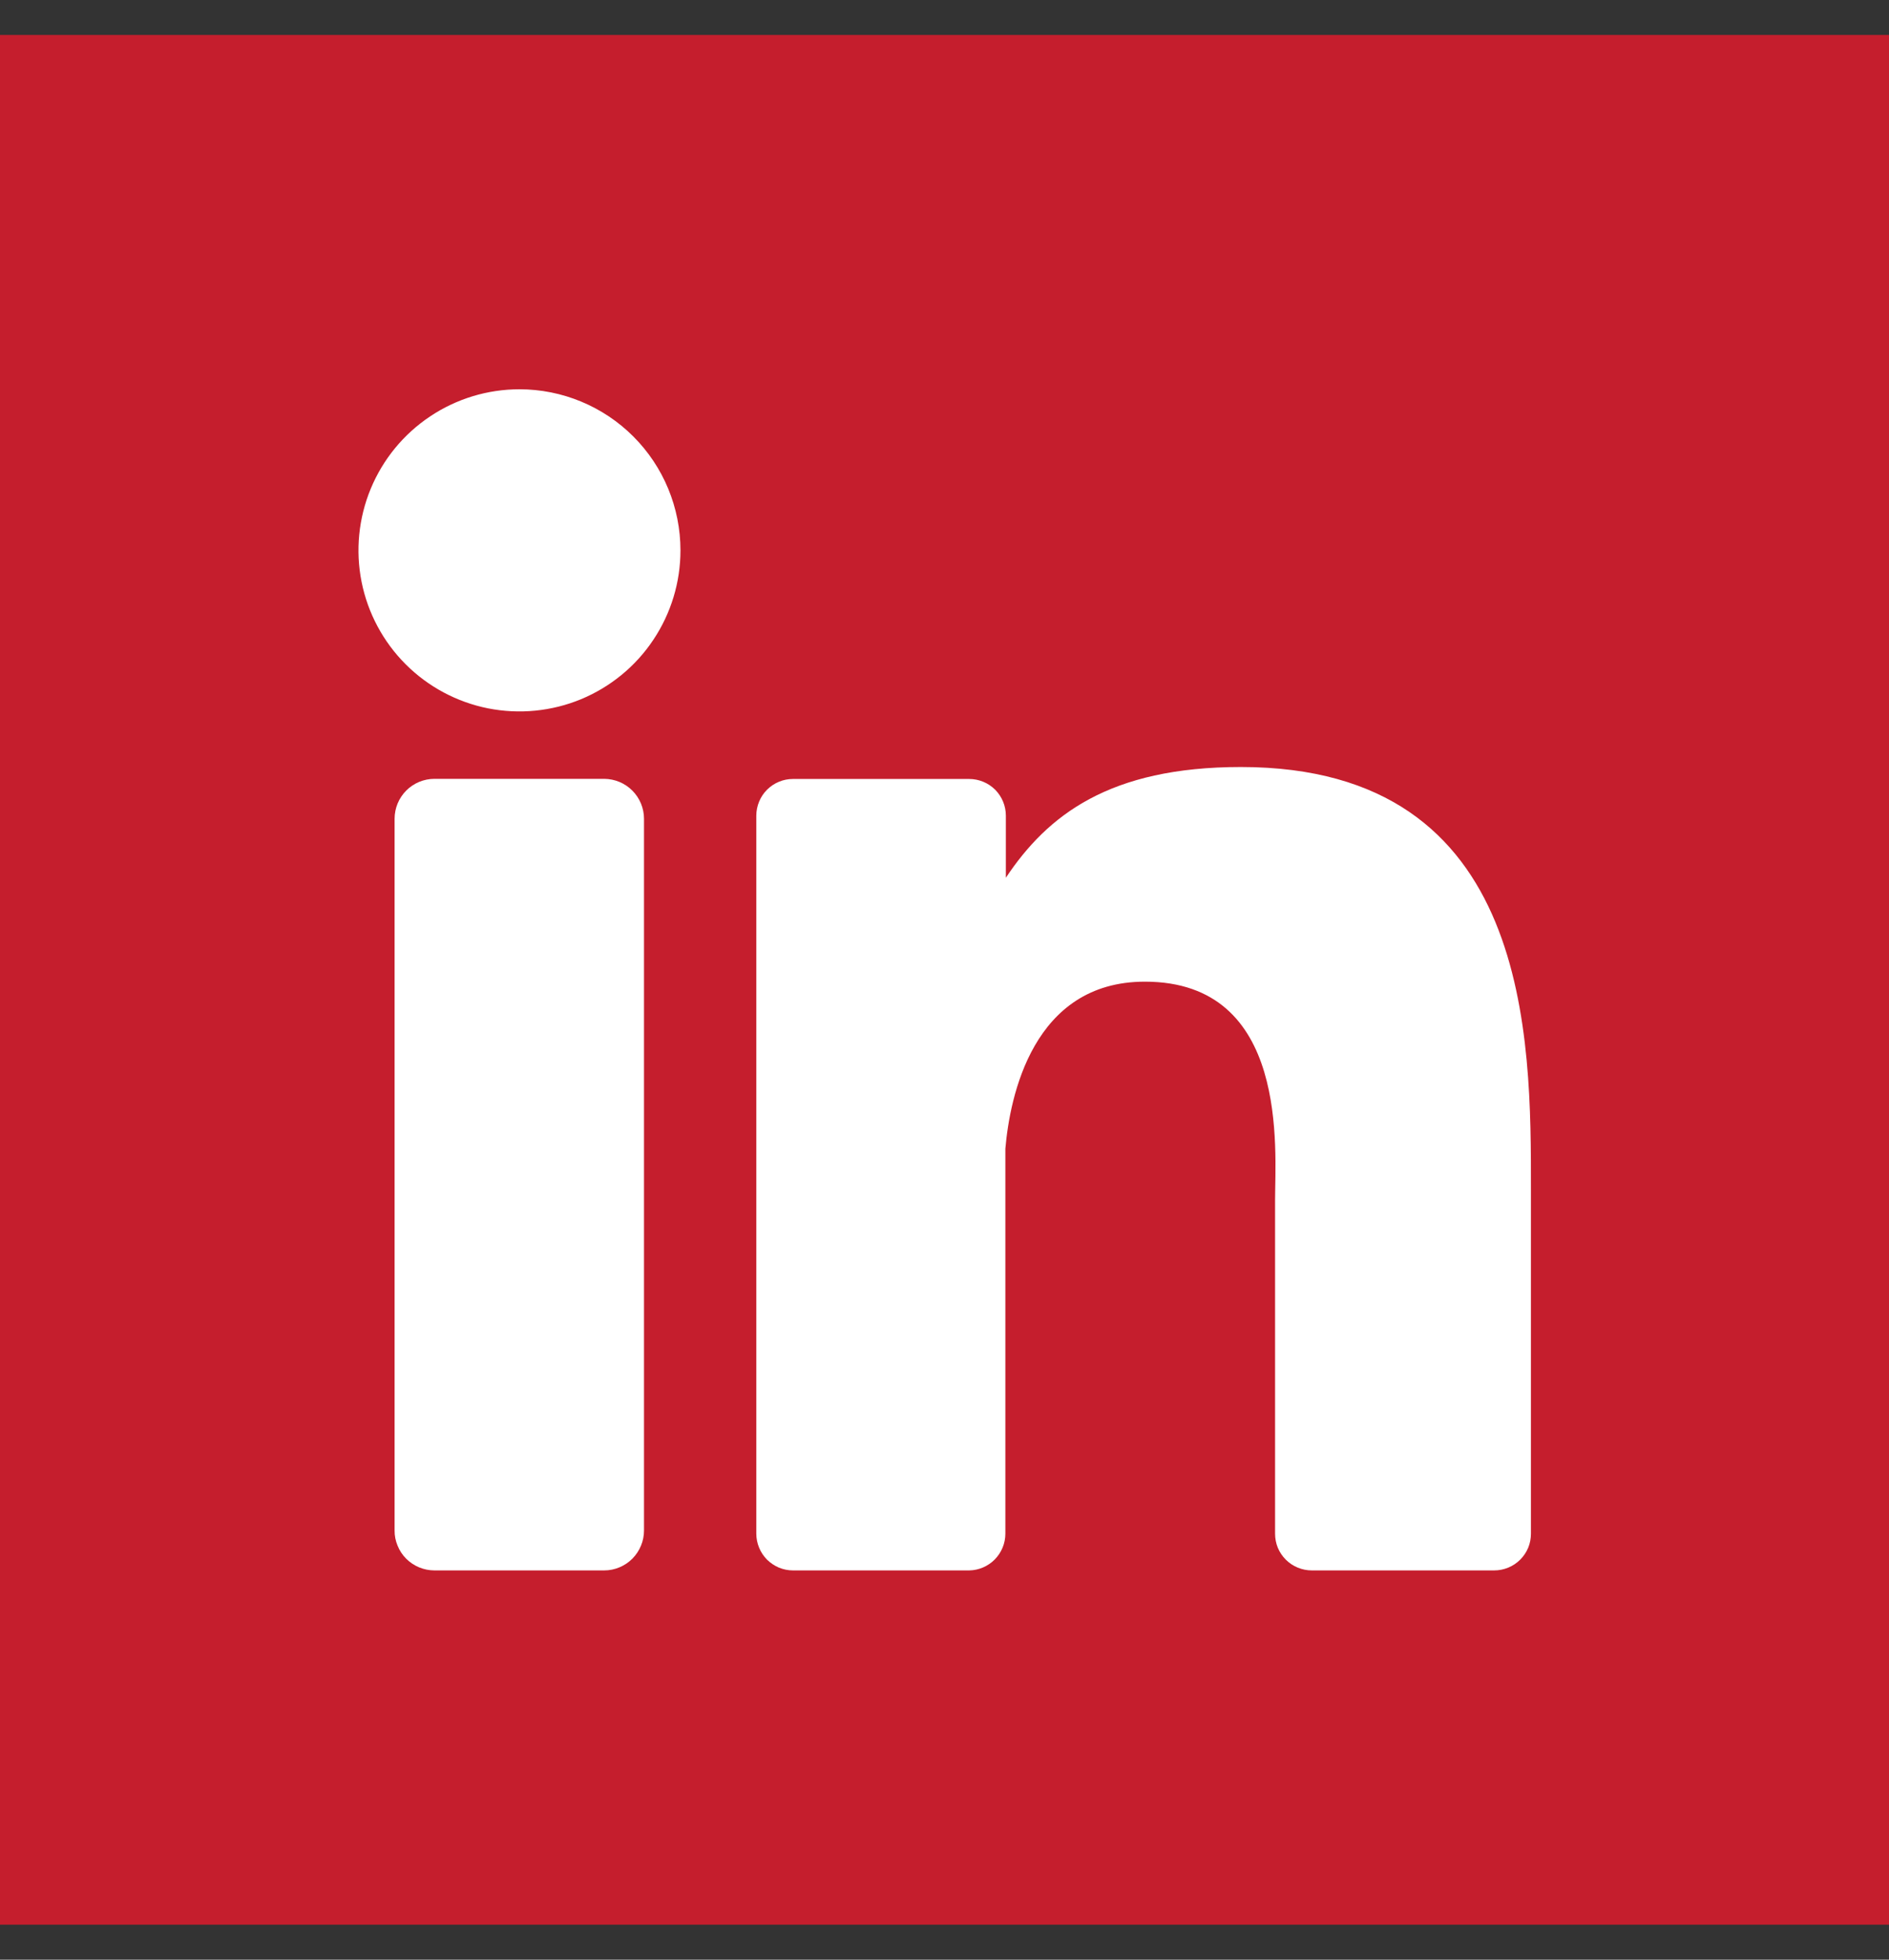 <svg width="27" height="28" viewBox="0 0 27 28" fill="none" xmlns="http://www.w3.org/2000/svg">
<rect x="0" y="0" width="27" height="28" fill="#333333" stroke="none"/>
<g clip-path="url(#clip0_6104_116)">
<rect y="0.5" width="27" height="27" fill="#C51E2D"/>
<path d="M9.726 7.864C9.726 8.319 9.591 8.764 9.338 9.142C9.086 9.521 8.726 9.815 8.306 9.99C7.885 10.164 7.423 10.209 6.976 10.121C6.53 10.032 6.12 9.813 5.798 9.491C5.476 9.169 5.257 8.759 5.168 8.313C5.079 7.866 5.125 7.404 5.299 6.983C5.473 6.563 5.768 6.203 6.147 5.95C6.525 5.697 6.97 5.562 7.425 5.562C8.035 5.562 8.621 5.805 9.052 6.236C9.484 6.668 9.726 7.253 9.726 7.864Z" fill="white"/>
<path d="M9.205 11.699V21.865C9.205 21.94 9.191 22.015 9.162 22.084C9.134 22.153 9.092 22.216 9.039 22.27C8.986 22.323 8.924 22.365 8.854 22.394C8.785 22.423 8.711 22.438 8.636 22.438H6.21C6.135 22.438 6.061 22.423 5.992 22.395C5.922 22.366 5.859 22.324 5.806 22.271C5.753 22.218 5.711 22.155 5.683 22.085C5.654 22.016 5.639 21.942 5.64 21.867V11.699C5.64 11.547 5.7 11.402 5.807 11.295C5.914 11.188 6.059 11.128 6.21 11.128H8.636C8.787 11.129 8.932 11.189 9.038 11.296C9.145 11.403 9.205 11.548 9.205 11.699Z" fill="white"/>
<path d="M21.882 16.991V21.913C21.882 21.982 21.869 22.05 21.843 22.114C21.816 22.178 21.778 22.235 21.729 22.284C21.68 22.333 21.622 22.372 21.558 22.398C21.495 22.424 21.426 22.438 21.357 22.438H18.75C18.68 22.438 18.612 22.424 18.549 22.398C18.485 22.372 18.427 22.333 18.378 22.284C18.329 22.235 18.291 22.178 18.264 22.114C18.238 22.05 18.225 21.982 18.225 21.913V17.143C18.225 16.431 18.433 14.026 16.364 14.026C14.761 14.026 14.434 15.672 14.37 16.412V21.913C14.37 22.051 14.315 22.183 14.219 22.281C14.122 22.379 13.991 22.436 13.853 22.438H11.334C11.265 22.438 11.197 22.424 11.133 22.398C11.07 22.371 11.012 22.332 10.963 22.284C10.915 22.235 10.876 22.177 10.85 22.113C10.824 22.05 10.81 21.982 10.81 21.913V11.654C10.81 11.585 10.824 11.517 10.85 11.454C10.876 11.39 10.915 11.332 10.963 11.284C11.012 11.235 11.07 11.196 11.133 11.17C11.197 11.143 11.265 11.13 11.334 11.13H13.853C13.992 11.13 14.125 11.185 14.224 11.283C14.322 11.382 14.377 11.515 14.377 11.654V12.541C14.973 11.648 15.855 10.959 17.737 10.959C21.907 10.959 21.882 14.853 21.882 16.991Z" fill="white"/>
</g>
<defs>
<clipPath id="clip0_6104_116">
<rect width="27" height="27" fill="white" transform="translate(0 0.5)"/>
</clipPath>
</defs>
</svg>
